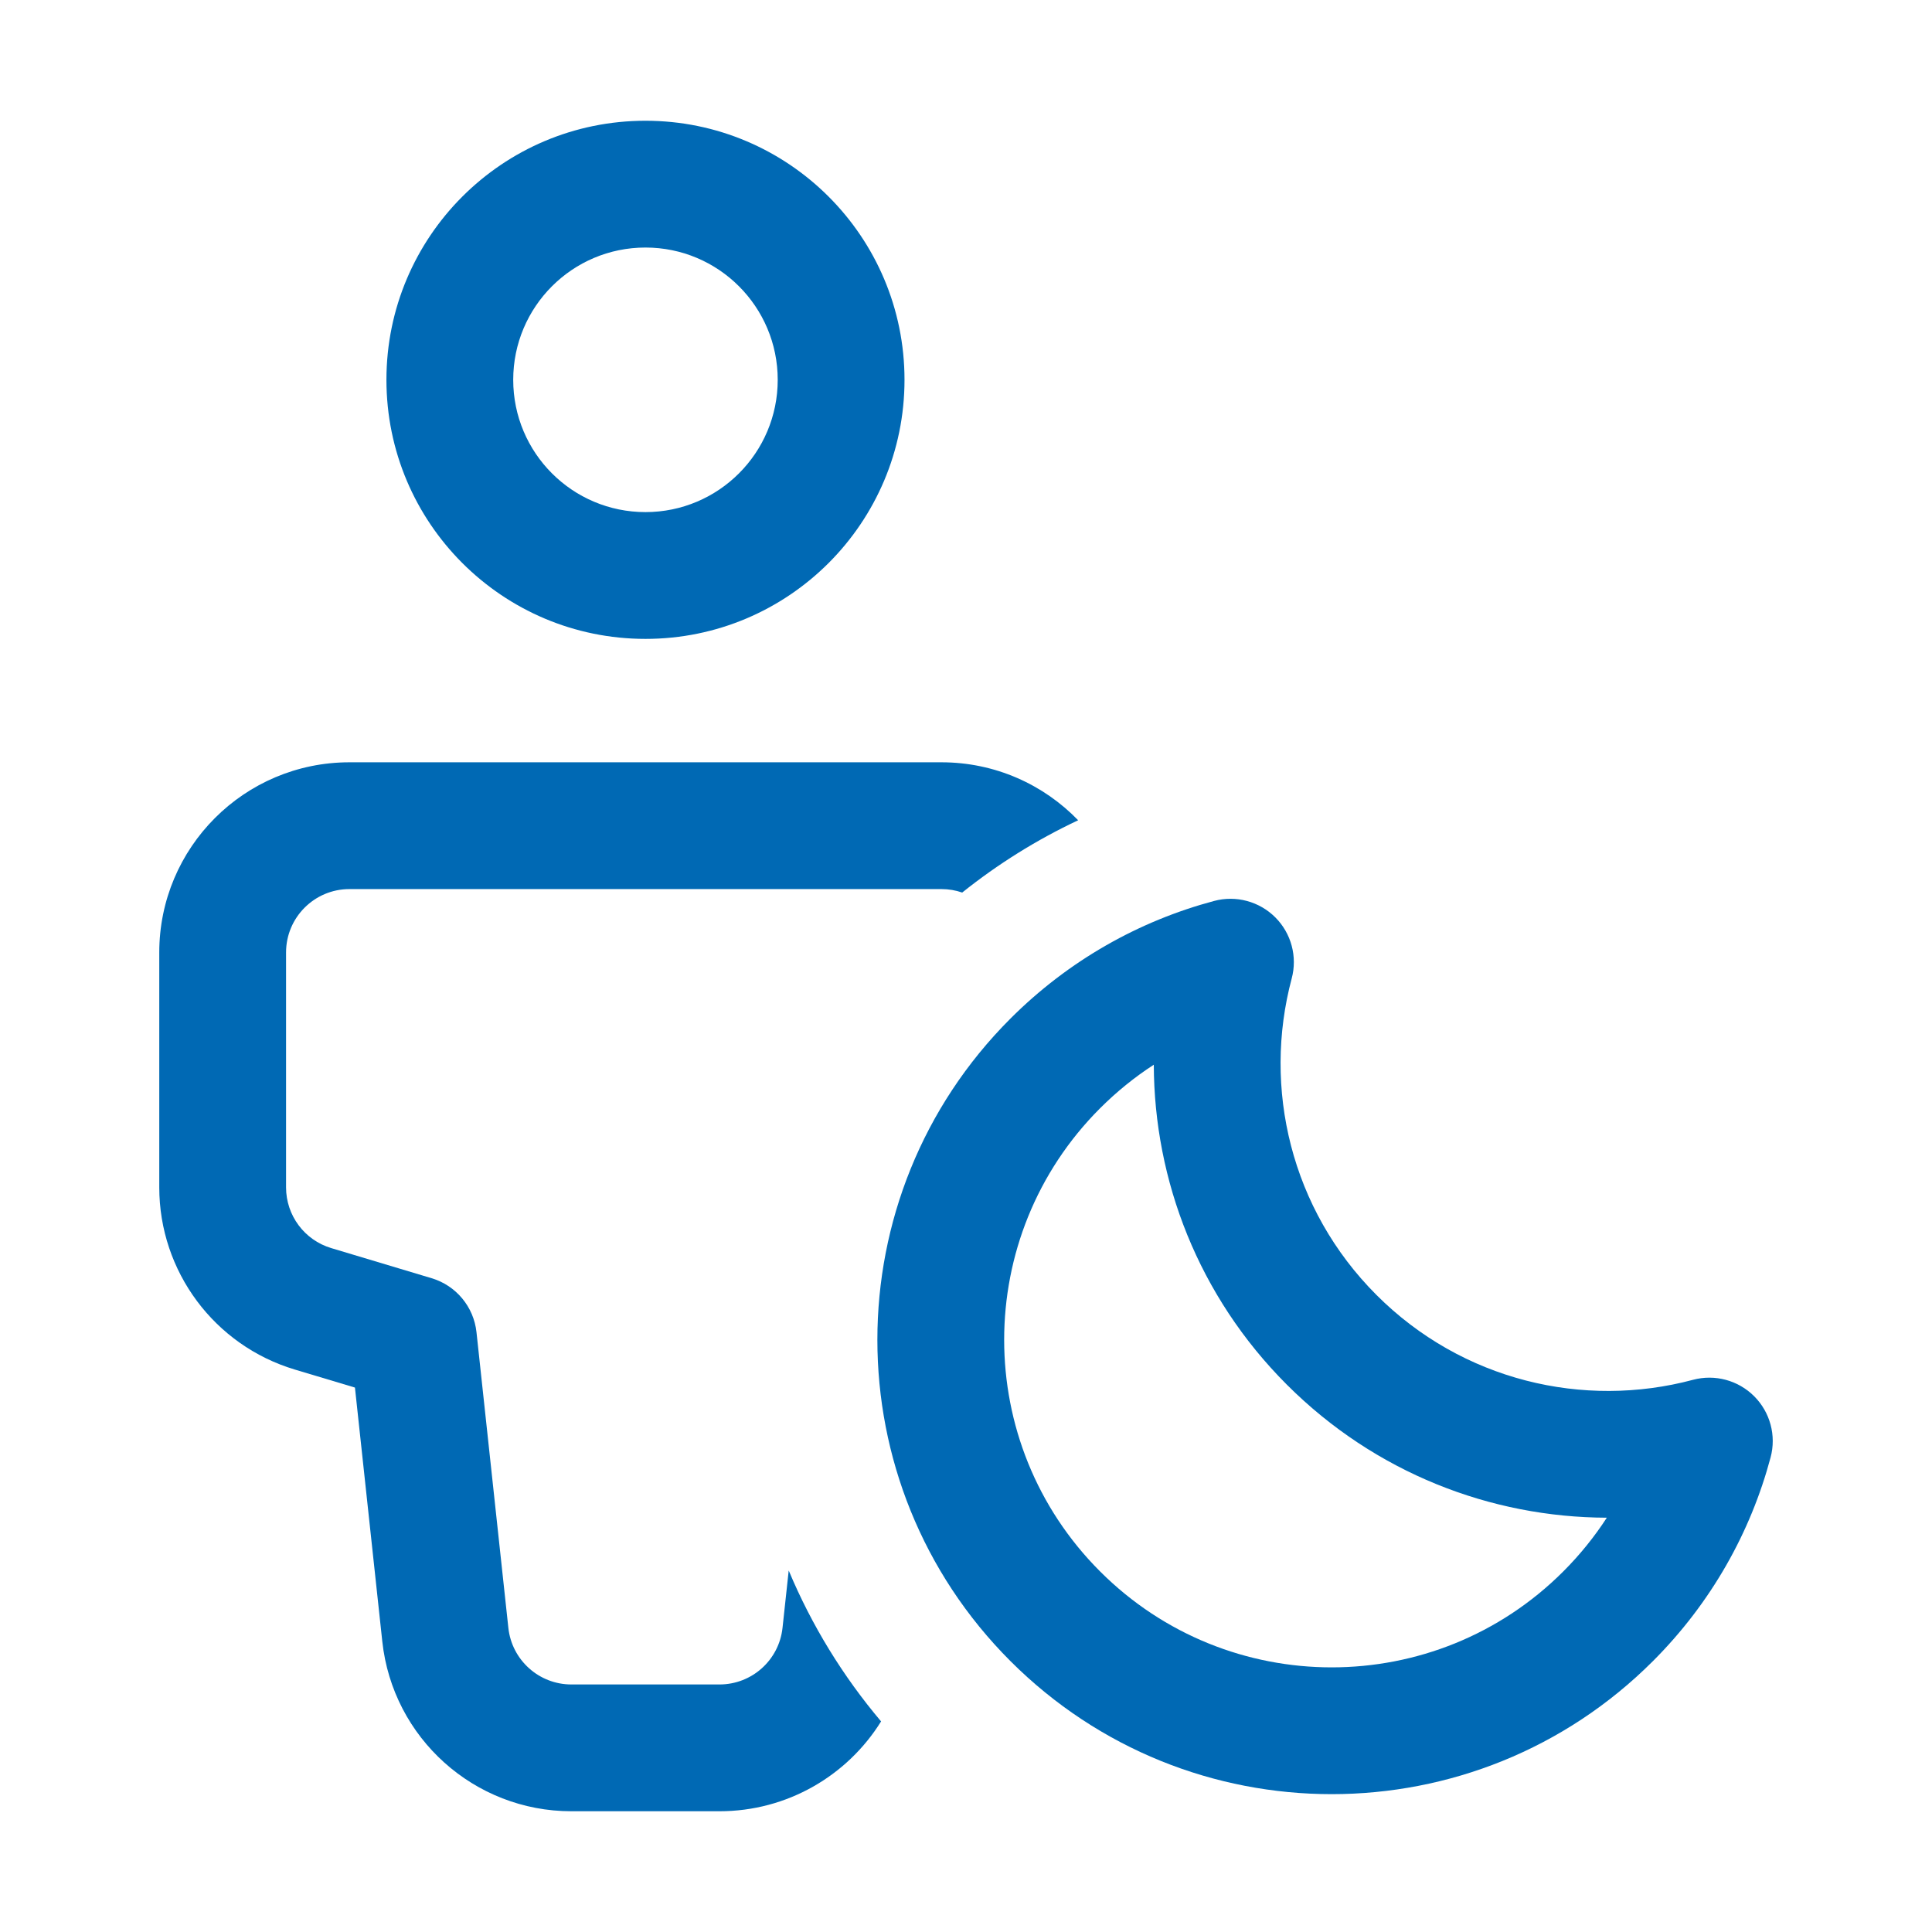 <?xml version="1.0" encoding="UTF-8"?>
<svg xmlns="http://www.w3.org/2000/svg" width="64" height="64" viewBox="0 0 64 64" fill="none">
  <path fill-rule="evenodd" clip-rule="evenodd" d="M21.382 4C16.642 4 12.801 7.843 12.801 12.582C12.801 17.321 16.642 21.164 21.382 21.164C26.121 21.164 29.963 17.321 29.963 12.582C29.963 7.843 26.121 4 21.382 4ZM17.001 12.582C17.001 10.162 18.962 8.2 21.382 8.2C23.801 8.2 25.763 10.162 25.763 12.582C25.763 15.002 23.801 16.964 21.382 16.964C18.962 16.964 17.001 15.002 17.001 12.582Z" fill="#0069B4"></path>
  <path d="M11.576 25.252C8.096 25.252 5.276 28.073 5.276 31.552V39.334C5.276 42.116 7.101 44.569 9.766 45.368L11.758 45.965L12.664 54.375C13.009 57.575 15.71 60 18.928 60H23.834C26.077 60 28.069 58.822 29.187 57.024C27.928 55.534 26.891 53.851 26.127 52.025L25.922 53.925C25.807 54.992 24.907 55.8 23.834 55.8H18.928C17.855 55.8 16.955 54.992 16.84 53.925L15.784 44.129C15.693 43.289 15.108 42.585 14.299 42.343L10.973 41.345C10.084 41.079 9.476 40.261 9.476 39.334V31.552C9.476 30.392 10.416 29.452 11.576 29.452H31.186C31.427 29.452 31.659 29.492 31.874 29.567C33.05 28.626 34.338 27.82 35.715 27.172C34.57 25.988 32.964 25.252 31.186 25.252H11.576Z" fill="#0069B4"></path>
  <path fill-rule="evenodd" clip-rule="evenodd" d="M42.789 32.415C42.983 31.691 42.776 30.919 42.246 30.389C41.716 29.859 40.943 29.651 40.219 29.845C37.746 30.505 35.408 31.806 33.472 33.742C27.595 39.619 27.595 49.148 33.472 55.026C39.35 60.903 48.879 60.903 54.756 55.026C56.692 53.09 57.993 50.752 58.653 48.279C58.847 47.555 58.639 46.782 58.109 46.252C57.579 45.722 56.807 45.515 56.083 45.708C52.457 46.677 48.437 45.737 45.599 42.899C42.761 40.061 41.821 36.041 42.789 32.415ZM36.442 36.712C36.995 36.159 37.592 35.678 38.221 35.27C38.233 39.105 39.7 42.94 42.629 45.869C45.558 48.797 49.392 50.265 53.228 50.276C52.819 50.906 52.339 51.503 51.786 52.056C47.549 56.293 40.679 56.293 36.442 52.056C32.205 47.819 32.205 40.949 36.442 36.712Z" fill="#0069B4"></path>
</svg>
